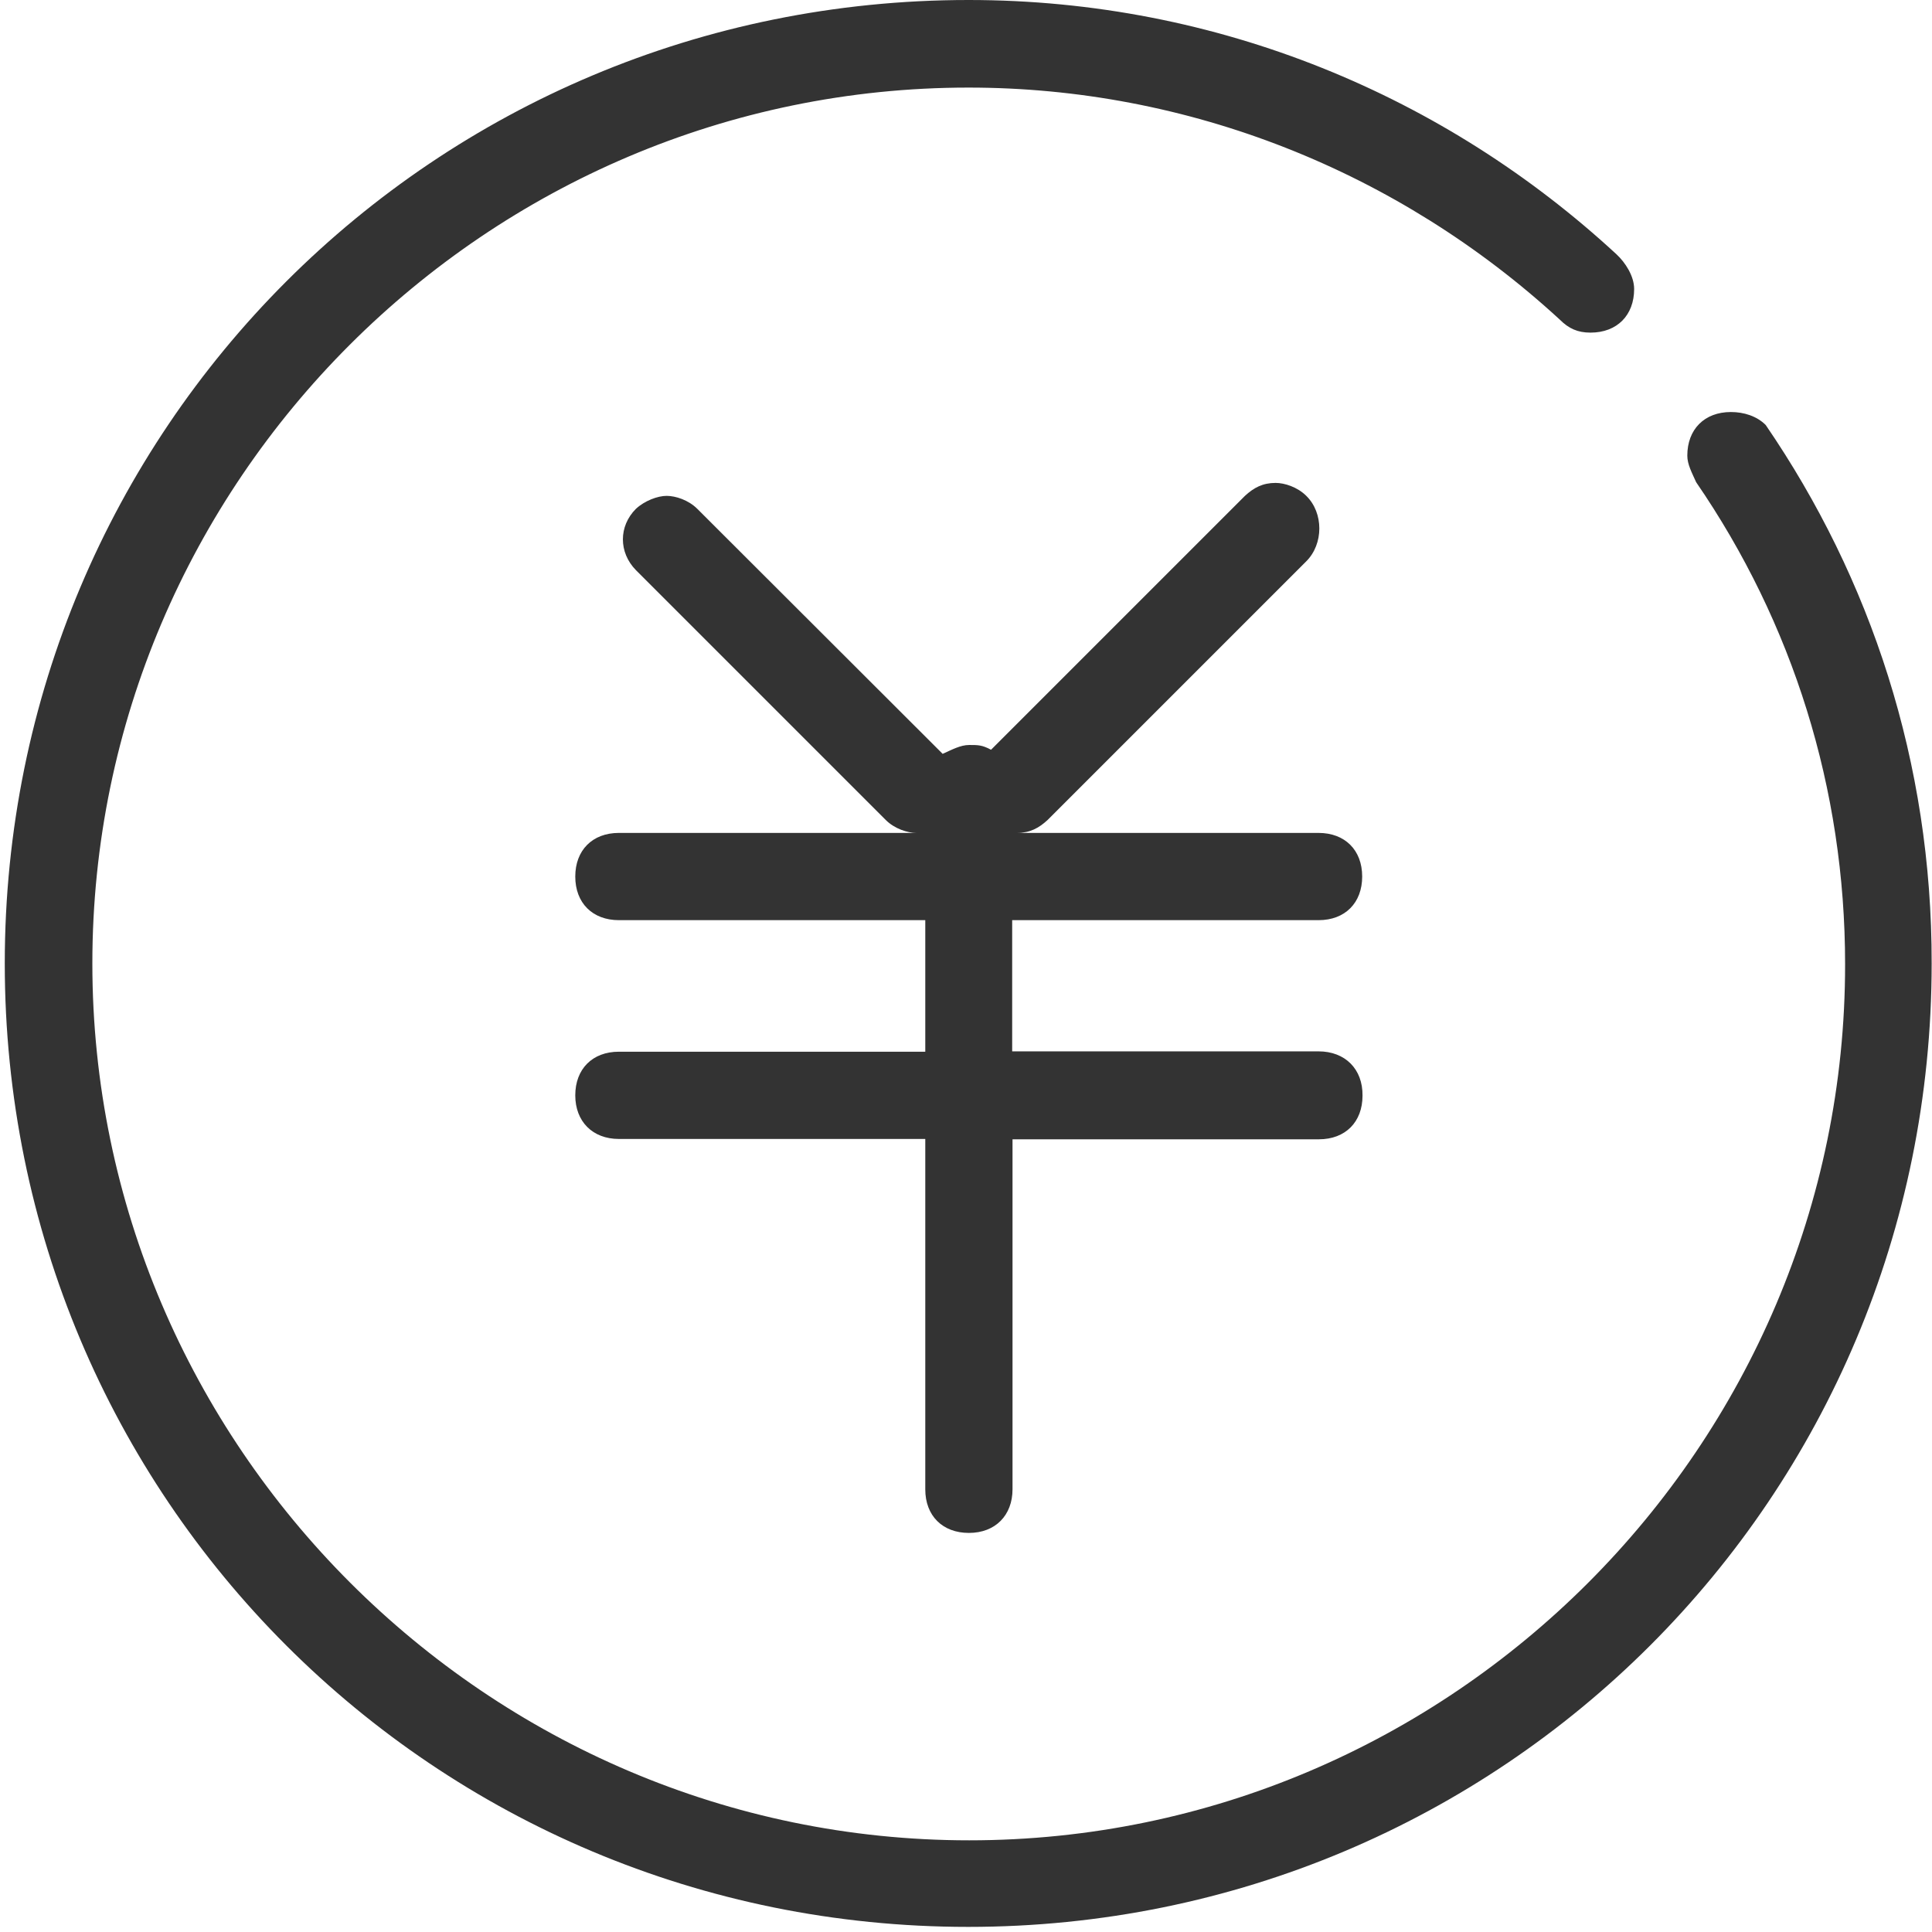 <?xml version="1.0" standalone="no"?><!DOCTYPE svg PUBLIC "-//W3C//DTD SVG 1.1//EN" "http://www.w3.org/Graphics/SVG/1.1/DTD/svg11.dtd"><svg t="1597476171188" class="icon" viewBox="0 0 1024 1024" version="1.1" xmlns="http://www.w3.org/2000/svg" p-id="54032" width="150" height="150" xmlns:xlink="http://www.w3.org/1999/xlink"><defs><style type="text/css"></style></defs><path d="M698.863 557.248H536.476v-69.543h162.387c14.09 0 23.121-9.212 23.121-23.12 0-14.09-9.212-23.122-23.12-23.122H536.475h2.528c6.864 0 11.56-2.528 16.257-6.864l137.1-137.099c9.212-9.212 9.212-25.65 0-34.681-4.697-4.697-11.56-6.864-16.257-6.864-6.864 0-11.56 2.529-16.257 6.864l-134.57 134.57c-4.697-2.529-6.865-2.529-11.561-2.529s-9.212 2.53-14.09 4.697L369.573 269.683c-4.696-4.697-11.56-6.864-16.257-6.864s-11.56 2.529-16.257 6.864c-9.212 9.212-9.212 23.12 0 32.514l132.403 132.402c4.697 4.697 11.56 6.864 16.257 6.864H328.027c-14.09 0-23.121 9.213-23.121 23.121 0 14.09 9.212 23.121 23.12 23.121h162.389v69.724H328.027c-14.09 0-23.121 9.212-23.121 23.12s9.212 23.121 23.12 23.121h162.389v185.69c0 14.089 9.212 23.12 23.12 23.12 14.09 0 23.121-9.392 23.121-23.12V603.85h162.388c14.09 0 23.12-9.212 23.12-23.12 0.181-14.09-9.211-23.483-23.3-23.483zM485.537 441.283h4.697-4.697z" fill="#333333" p-id="54033"></path><path d="M935.852 225.247c-4.697-4.696-11.56-6.864-18.425-6.864-14.089 0-23.12 9.213-23.12 23.121 0 4.697 2.528 9.213 4.696 14.09 51.119 74.42 78.936 162.387 78.936 255.413 0.18 255.412-208.81 464.403-464.223 464.403S48.951 766.058 48.951 510.645 257.941 46.422 513.355 46.422c116.146 0 227.595 44.074 313.395 123.01 4.697 4.697 9.393 6.864 16.257 6.864 14.09 0 23.121-9.212 23.121-23.12 0-6.864-4.696-14.09-9.393-18.425C766.24 51.12 645.758 0 513.355 0 230.125 0 2.529 227.596 2.529 510.645s227.596 510.646 510.645 510.646 510.645-227.596 510.645-510.646c0.181-106.572-32.333-204.113-87.967-285.398z" fill="#333333" p-id="54034"></path></svg>